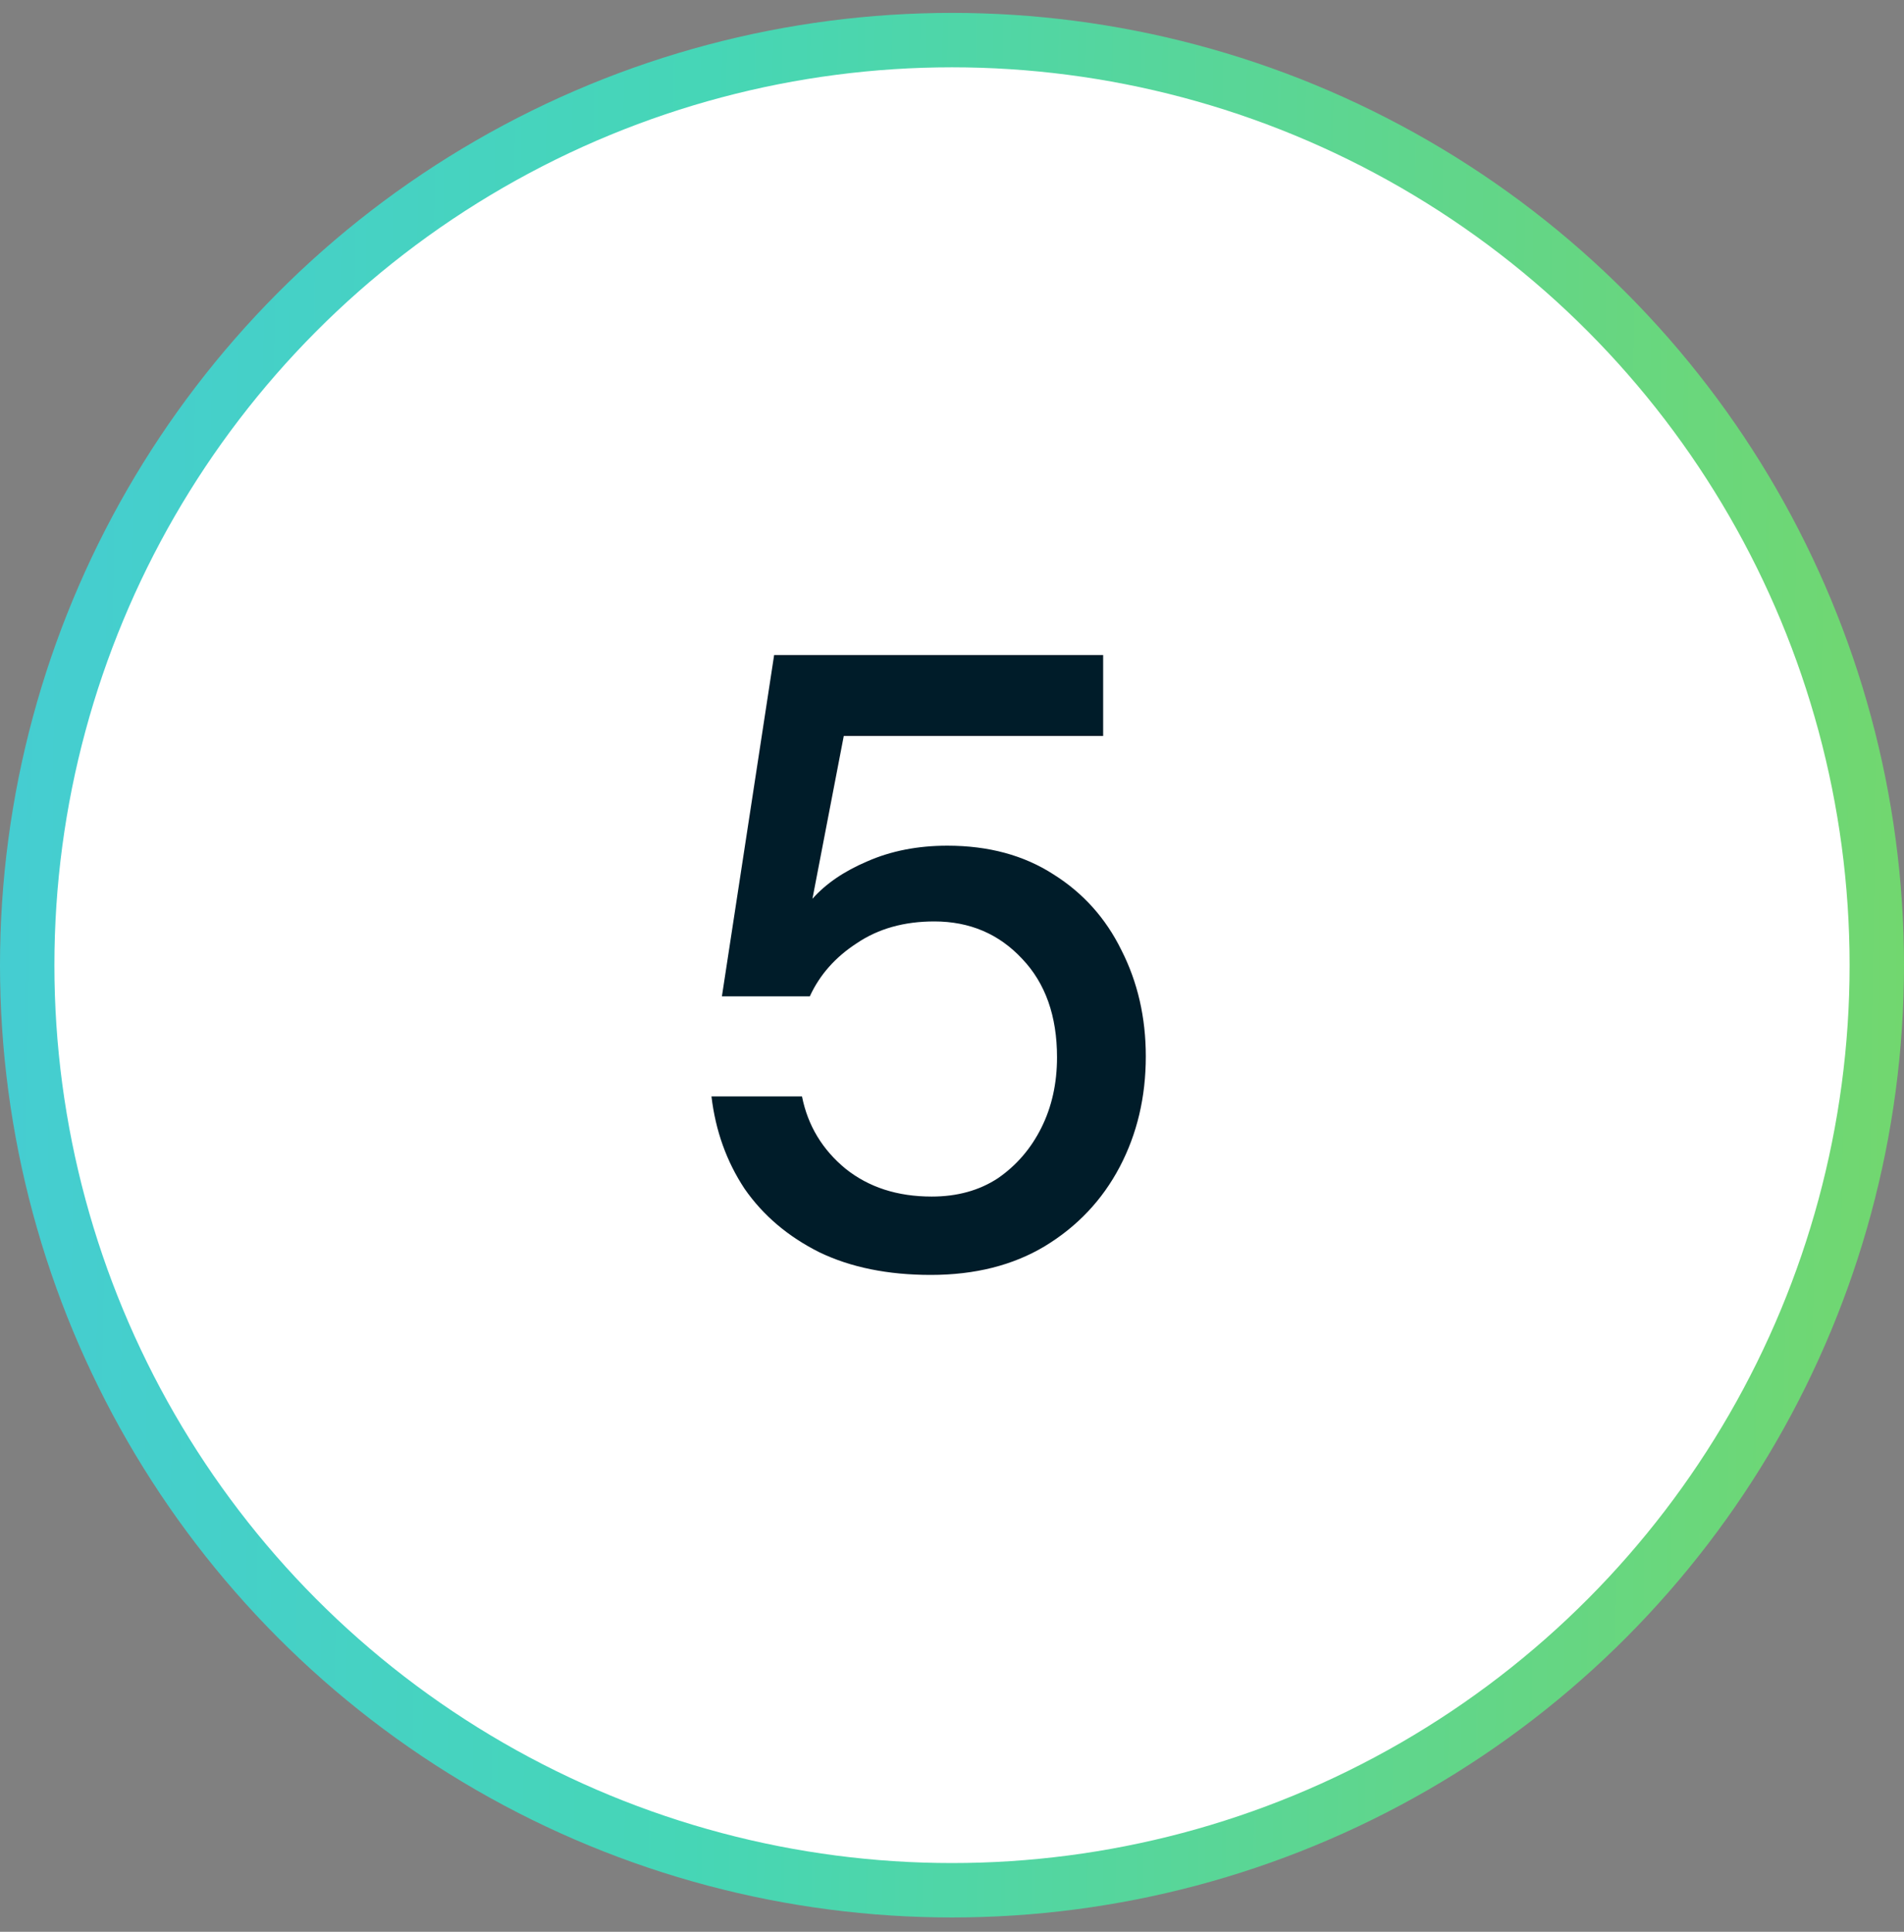 <svg xmlns="http://www.w3.org/2000/svg" width="70" height="71" viewBox="0 0 70 71" fill="none"><rect x="0" y="0" width="70" height="71" fill="#808080" stroke="none"/><circle cx="35" cy="35.474" r="34" fill="white" stroke="url(#paint0_linear_328_2651)" stroke-width="2"></circle><path d="M34.221 46.858C32.642 46.858 31.277 46.581 30.125 46.026C28.973 45.45 28.055 44.672 27.373 43.69C26.711 42.688 26.306 41.557 26.157 40.298H29.485C29.698 41.365 30.231 42.25 31.085 42.954C31.938 43.637 32.994 43.978 34.253 43.978C35.191 43.978 36.002 43.754 36.685 43.306C37.367 42.837 37.901 42.218 38.285 41.45C38.669 40.682 38.861 39.818 38.861 38.858C38.861 37.344 38.434 36.138 37.581 35.242C36.727 34.325 35.65 33.866 34.349 33.866C33.239 33.866 32.29 34.133 31.501 34.666C30.711 35.178 30.135 35.829 29.773 36.618H26.541L28.461 24.074H40.557V27.05H31.021L29.869 33.034C30.359 32.48 31.031 32.021 31.885 31.658C32.759 31.274 33.741 31.082 34.829 31.082C36.343 31.082 37.645 31.434 38.733 32.138C39.821 32.821 40.653 33.749 41.229 34.922C41.826 36.096 42.125 37.397 42.125 38.826C42.125 40.32 41.805 41.674 41.165 42.89C40.525 44.106 39.607 45.077 38.413 45.802C37.239 46.506 35.842 46.858 34.221 46.858Z" fill="#001C29"></path><defs><linearGradient id="paint0_linear_328_2651" x1="-31.87" y1="0.474" x2="94.165" y2="2.23" gradientUnits="userSpaceOnUse"><stop stop-color="#44C2F4"></stop><stop offset="0.461" stop-color="#46D6B6"></stop><stop offset="1" stop-color="#89D749"></stop></linearGradient></defs></svg>